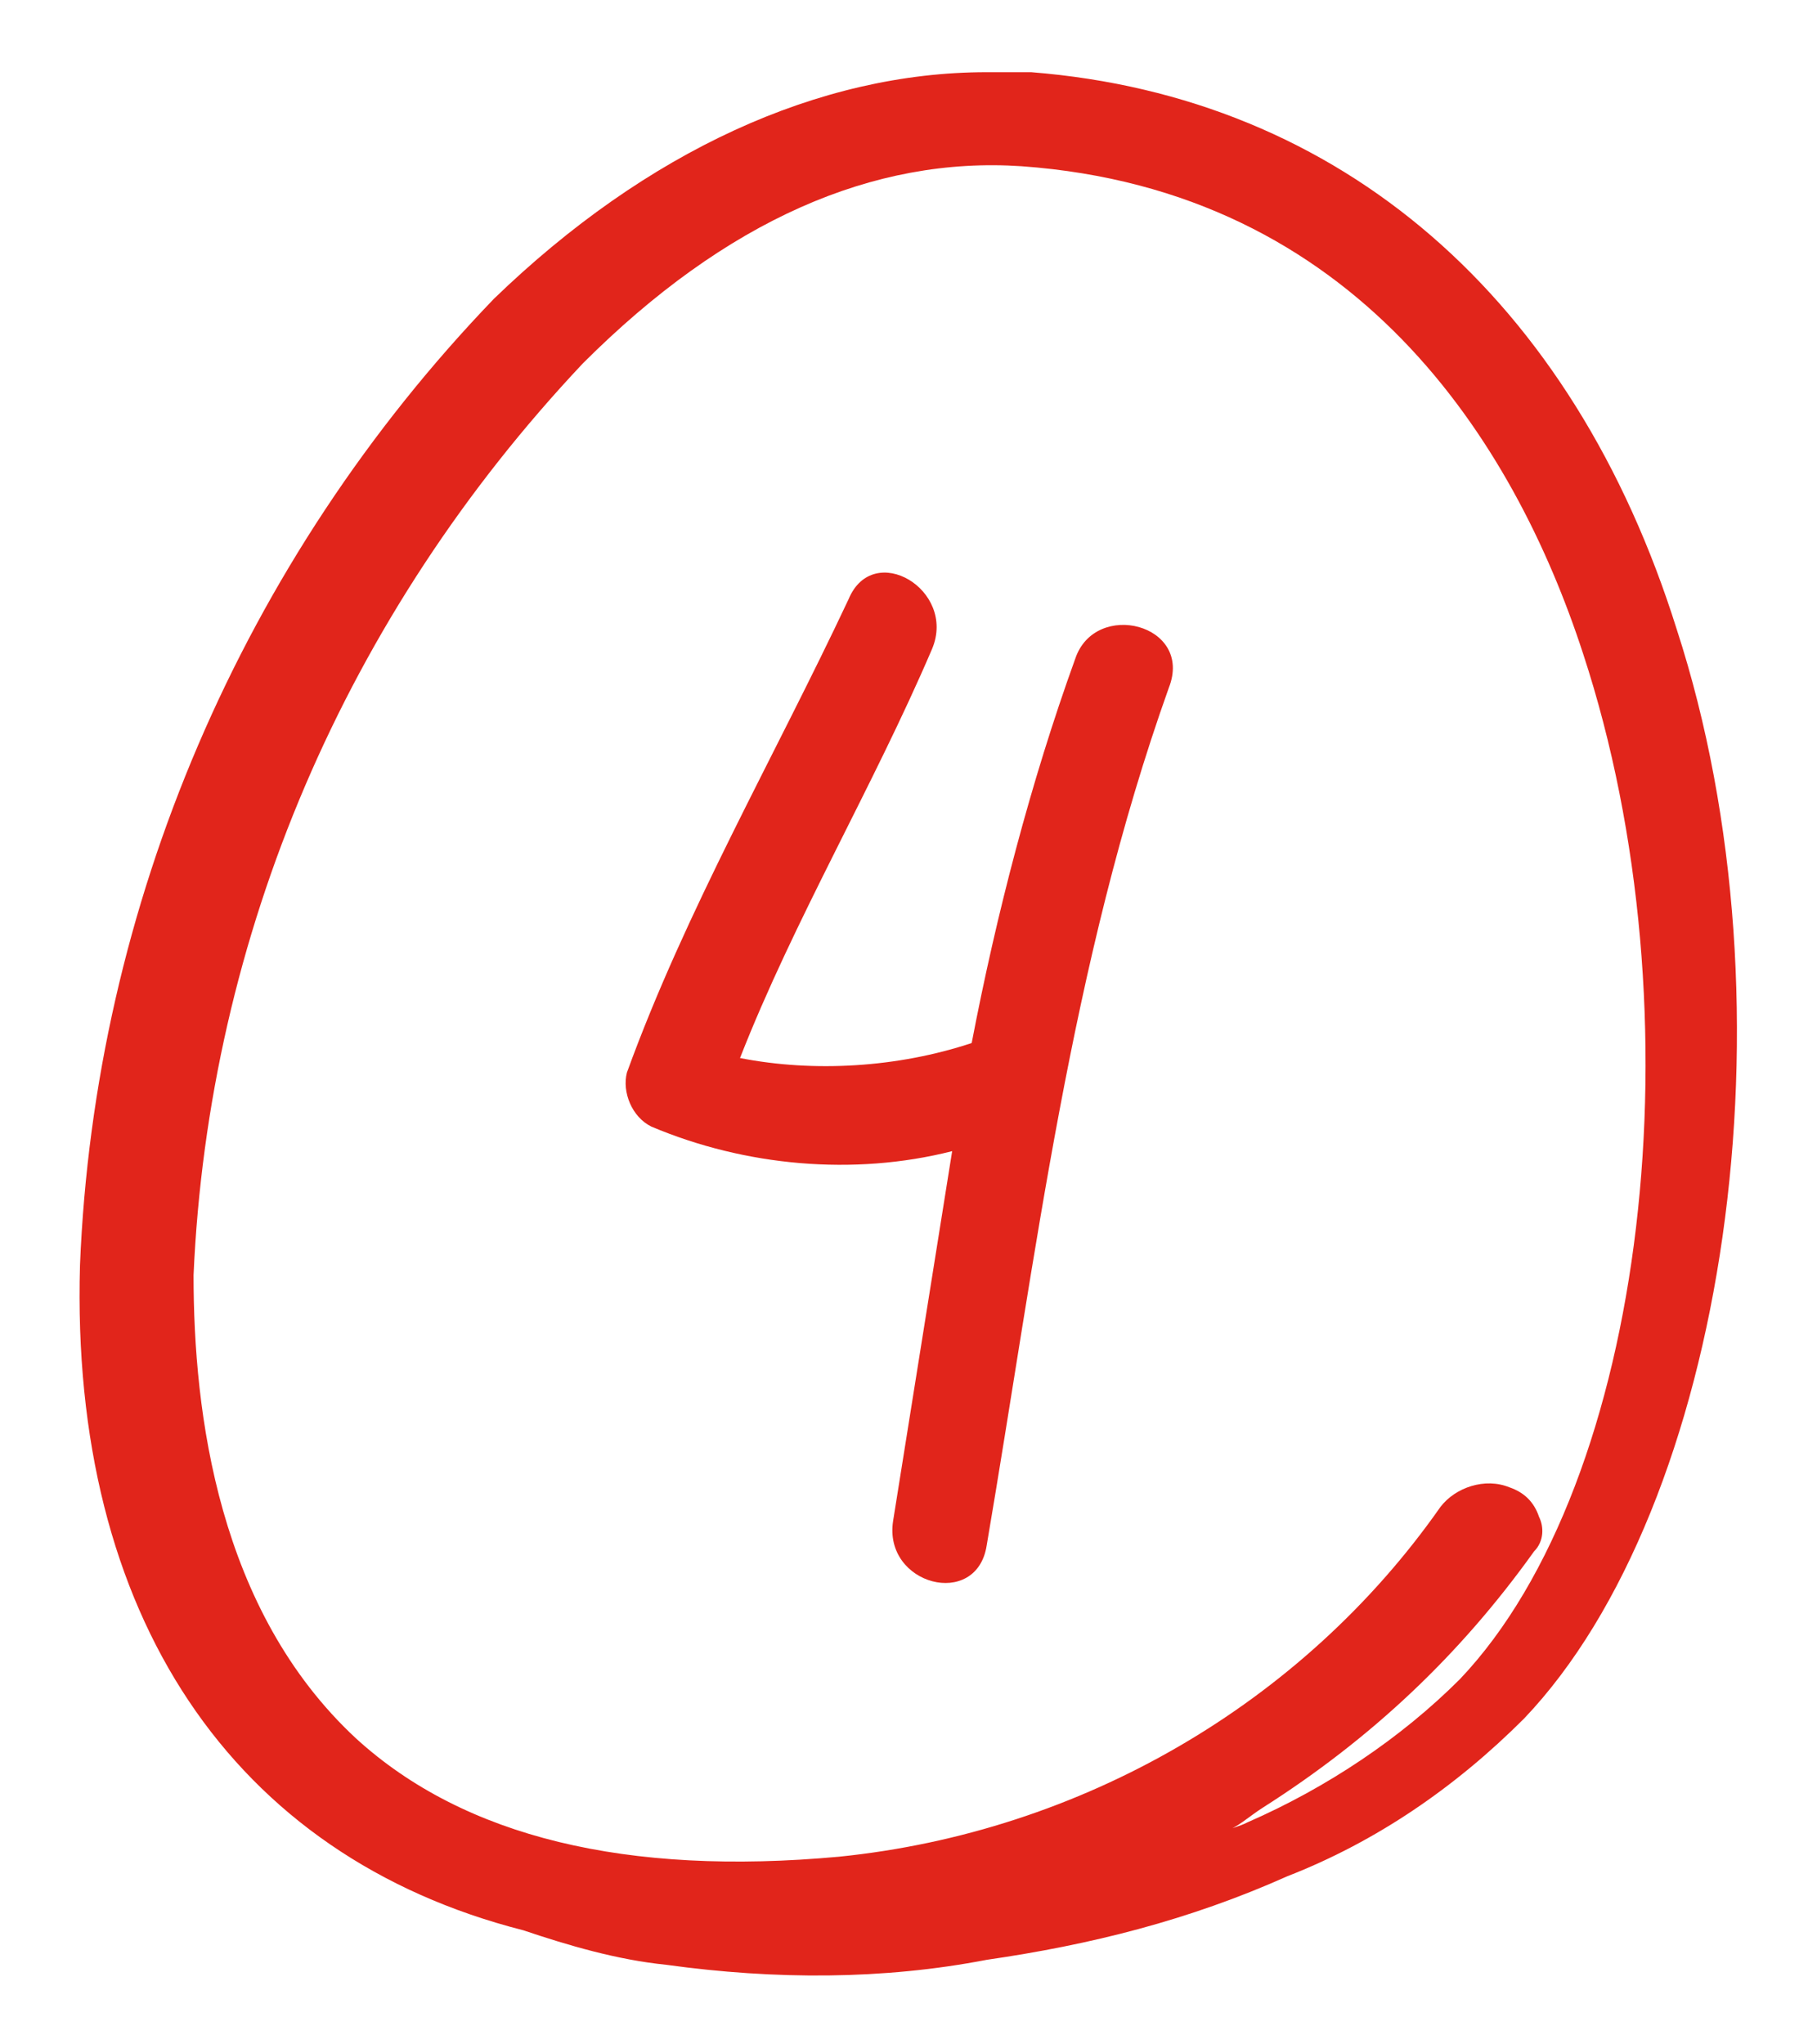 <?xml version="1.0" encoding="utf-8"?>
<!-- Generator: Adobe Illustrator 24.1.0, SVG Export Plug-In . SVG Version: 6.00 Build 0)  -->
<svg version="1.1" id="Layer_1" xmlns="http://www.w3.org/2000/svg" xmlns:xlink="http://www.w3.org/1999/xlink" x="0px" y="0px"
	 viewBox="0 0 400 450" style="enable-background:new 0 0 400 450;" xml:space="preserve">
<style type="text/css">
	.st0{fill:#E1251B;}
</style>
<g id="Group_1065" transform="translate(-345.89 -278.309)">
	<path id="Path_1046" class="st0" d="M461.1,703.2c9.8,3.3,20.6,6.5,31.5,7.6c23.9,3.3,47.7,3.3,70.5-1.1
		c22.8-3.3,44.5-8.7,66.2-18.4c19.5-7.6,36.9-19.5,52.1-34.7c44.5-46.7,60.8-156.2,33.6-239.8c-22.8-72.7-73.8-117.2-142.1-122.6
		c-3.3,0-6.5,0-9.8,0c-36.9,0-74.9,17.4-108.5,49.9c-55.3,57.5-87.9,133.5-91.1,212.7C361.3,633.8,397.1,686.9,461.1,703.2z
		 M694.4,422.2c26,79.2,14.1,182.3-27.1,225.7c-13,13-29.3,23.9-46.7,31.5c-2.2,1.1-3.3,1.1-5.4,2.2c3.3-1.1,5.4-3.3,8.7-5.4
		c23.9-15.2,43.4-33.6,59.7-56.4c2.2-2.2,2.2-5.4,1.1-7.6c-1.1-3.3-3.3-5.4-6.5-6.5c-5.4-2.2-11.9,0-15.2,4.3
		c-30.4,43.4-79.2,71.6-132.4,77c-46.7,4.3-82.5-4.3-106.3-26c-30.4-28.2-35.8-71.6-35.8-102c3.3-74.9,33.6-145.4,85.7-200.7
		c31.5-31.5,64-45.6,96.6-43.4C644.5,320.2,679.2,375.5,694.4,422.2L694.4,422.2z"/>
	<path id="Path_1047" class="st0" d="M582.6,423.3c-9.8,27.1-17.4,56.4-22.8,84.6c-16.3,5.4-34.7,6.5-51,3.3
		c11.9-30.4,29.3-59.7,42.3-90.1c5.4-13-13-23.9-18.4-10.9c-16.3,34.7-35.8,68.4-48.8,104.2c-1.1,4.3,1.1,9.8,5.4,11.9
		c20.6,8.7,44.5,10.9,66.2,5.4c-4.3,27.1-8.7,54.3-13,81.4c-2.2,14.1,18.4,19.5,20.6,5.4c10.9-64,18.4-128,40.1-188.8
		C608.7,415.7,587,410.2,582.6,423.3z"/>
</g>
</svg>

